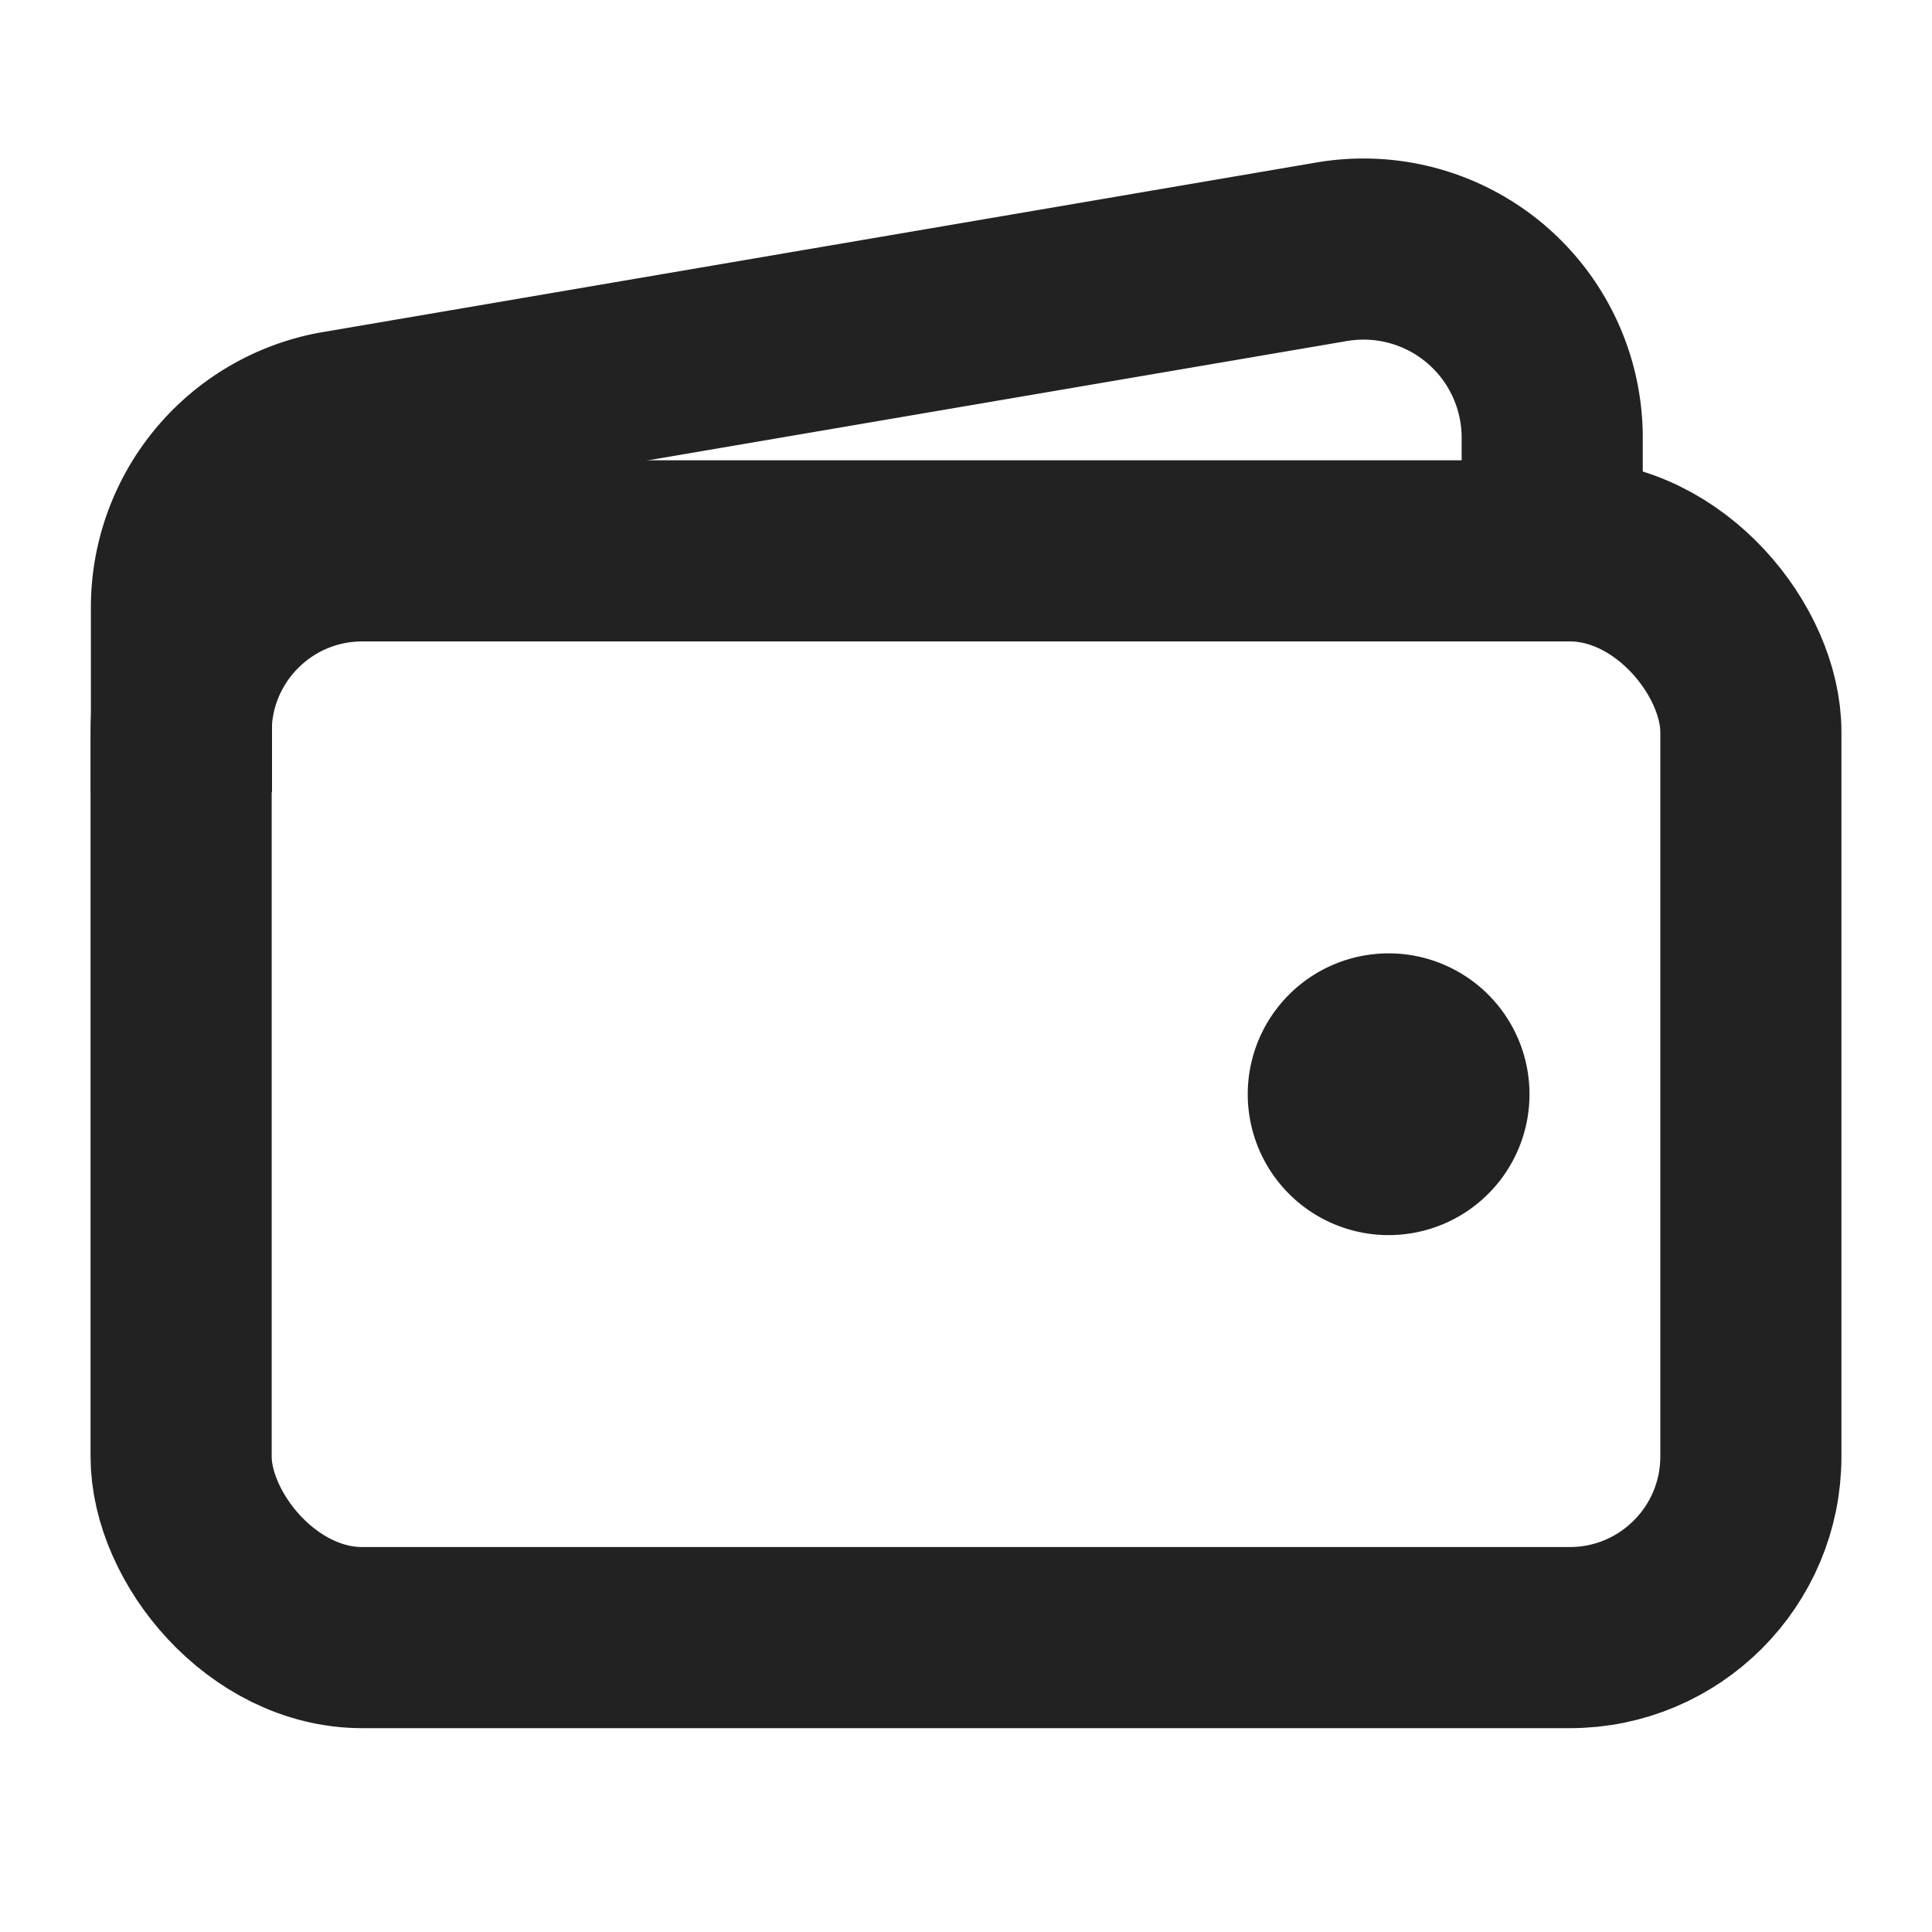 <svg id="icon_wallet" xmlns="http://www.w3.org/2000/svg" width="24" height="24" viewBox="0 0 24 24">
  <rect id="사각형_148823" data-name="사각형 148823" width="24" height="24" fill="#fff"/>
  <rect id="사각형_148824" data-name="사각형 148824" width="19.5" height="13.5" rx="2.25" transform="translate(2.25 6.843)" fill="none" stroke="#222" stroke-linejoin="round" stroke-width="2.25"/>
  <path id="패스_83834" data-name="패스 83834" d="M19.282,6.843V5.437a2.343,2.343,0,0,0-2.344-2.343,2.4,2.4,0,0,0-.439.041L4.154,5.242a2.346,2.346,0,0,0-1.9,2.3v2.3" fill="none" stroke="#222" stroke-linejoin="round" stroke-width="2.25"/>
  <path id="패스_83835" data-name="패스 83835" d="M17.25,15.093a1.5,1.5,0,1,1,1.5-1.5,1.5,1.5,0,0,1-1.5,1.5" fill="#222" stroke="#222" stroke-width="0.5"/>
</svg>

